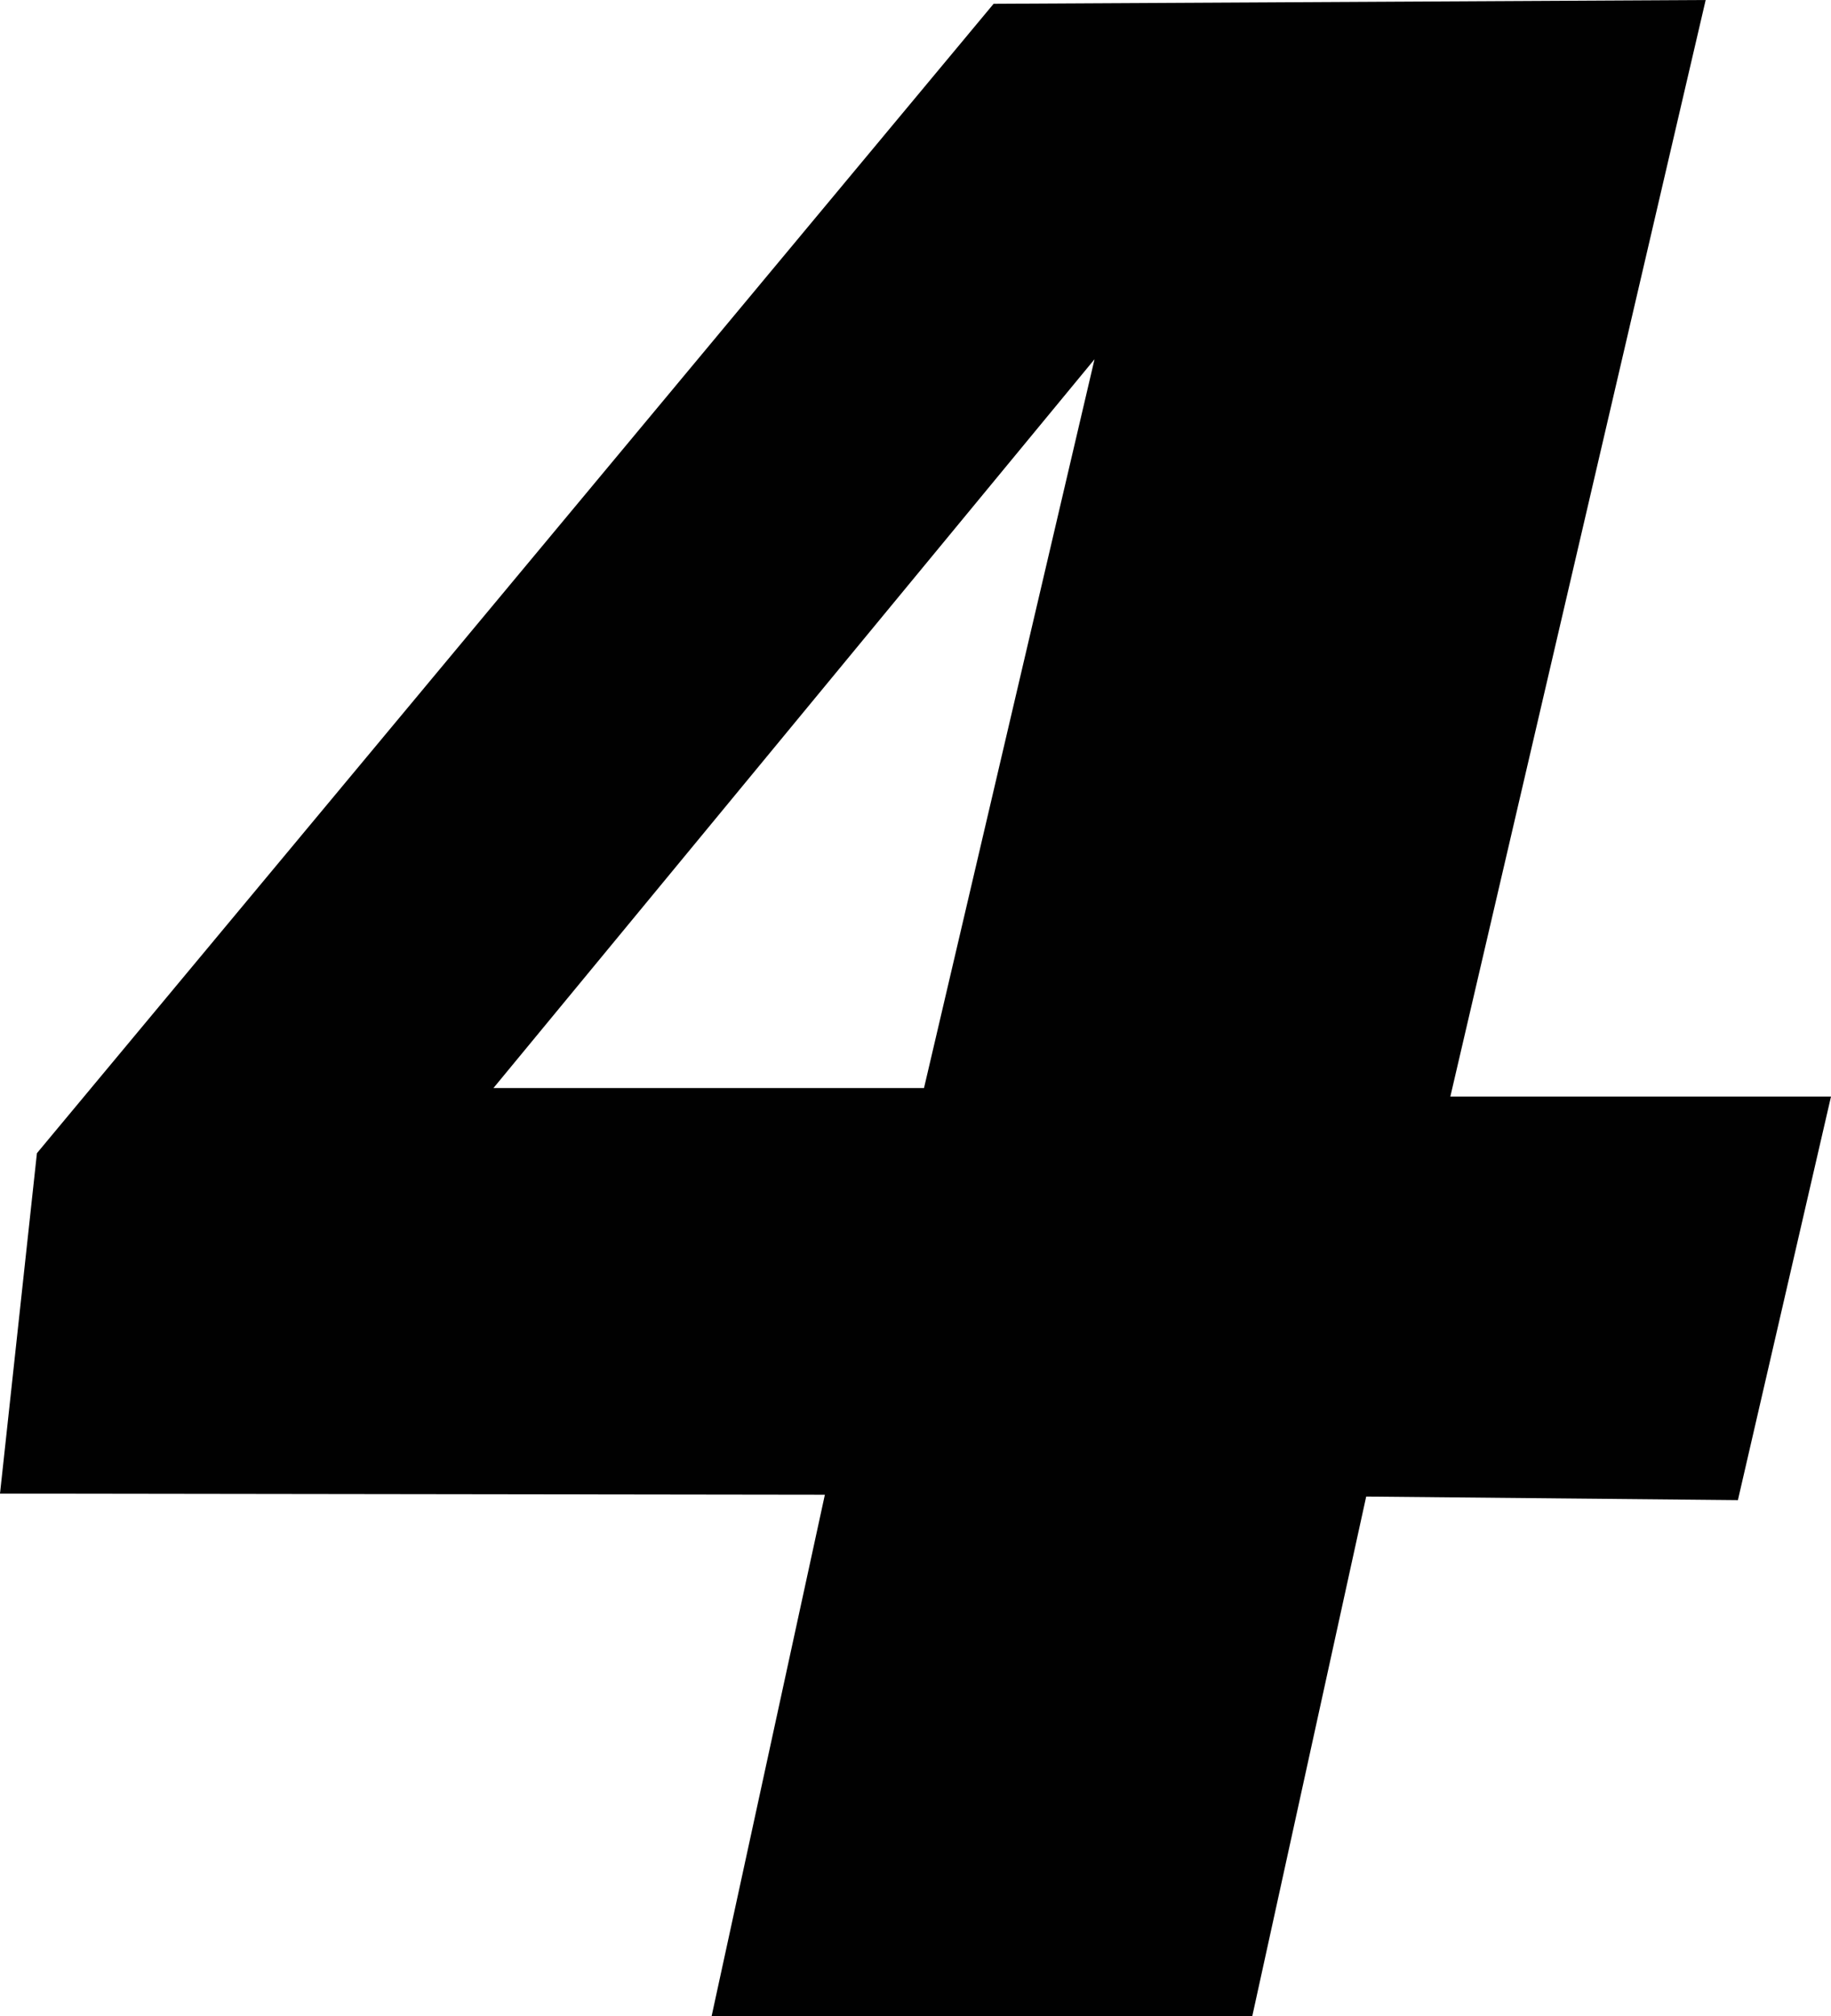 <?xml version="1.0" encoding="utf-8"?>
<!-- Generator: Adobe Illustrator 26.3.1, SVG Export Plug-In . SVG Version: 6.00 Build 0)  -->
<svg version="1.1" id="Layer_1" xmlns="http://www.w3.org/2000/svg" xmlns:xlink="http://www.w3.org/1999/xlink" x="0px" y="0px"
	 viewBox="0 0 818.2 900.7" style="enable-background:new 0 0 818.2 900.7;" xml:space="preserve">
<style type="text/css">
	.st0{fill:#010101;}
</style>
<path class="st0" d="M762.2,0L648.1,489.9h170.1l-41.6,180.3l-166.1-1.6l-50.9,232.1H318l50.6-232.9L0,667.3l16.5-152.1L444,1.7
	L762.2,0z M220.5,486.1h192.4l76.2-325.6L220.5,486.1z"/>
</svg>
